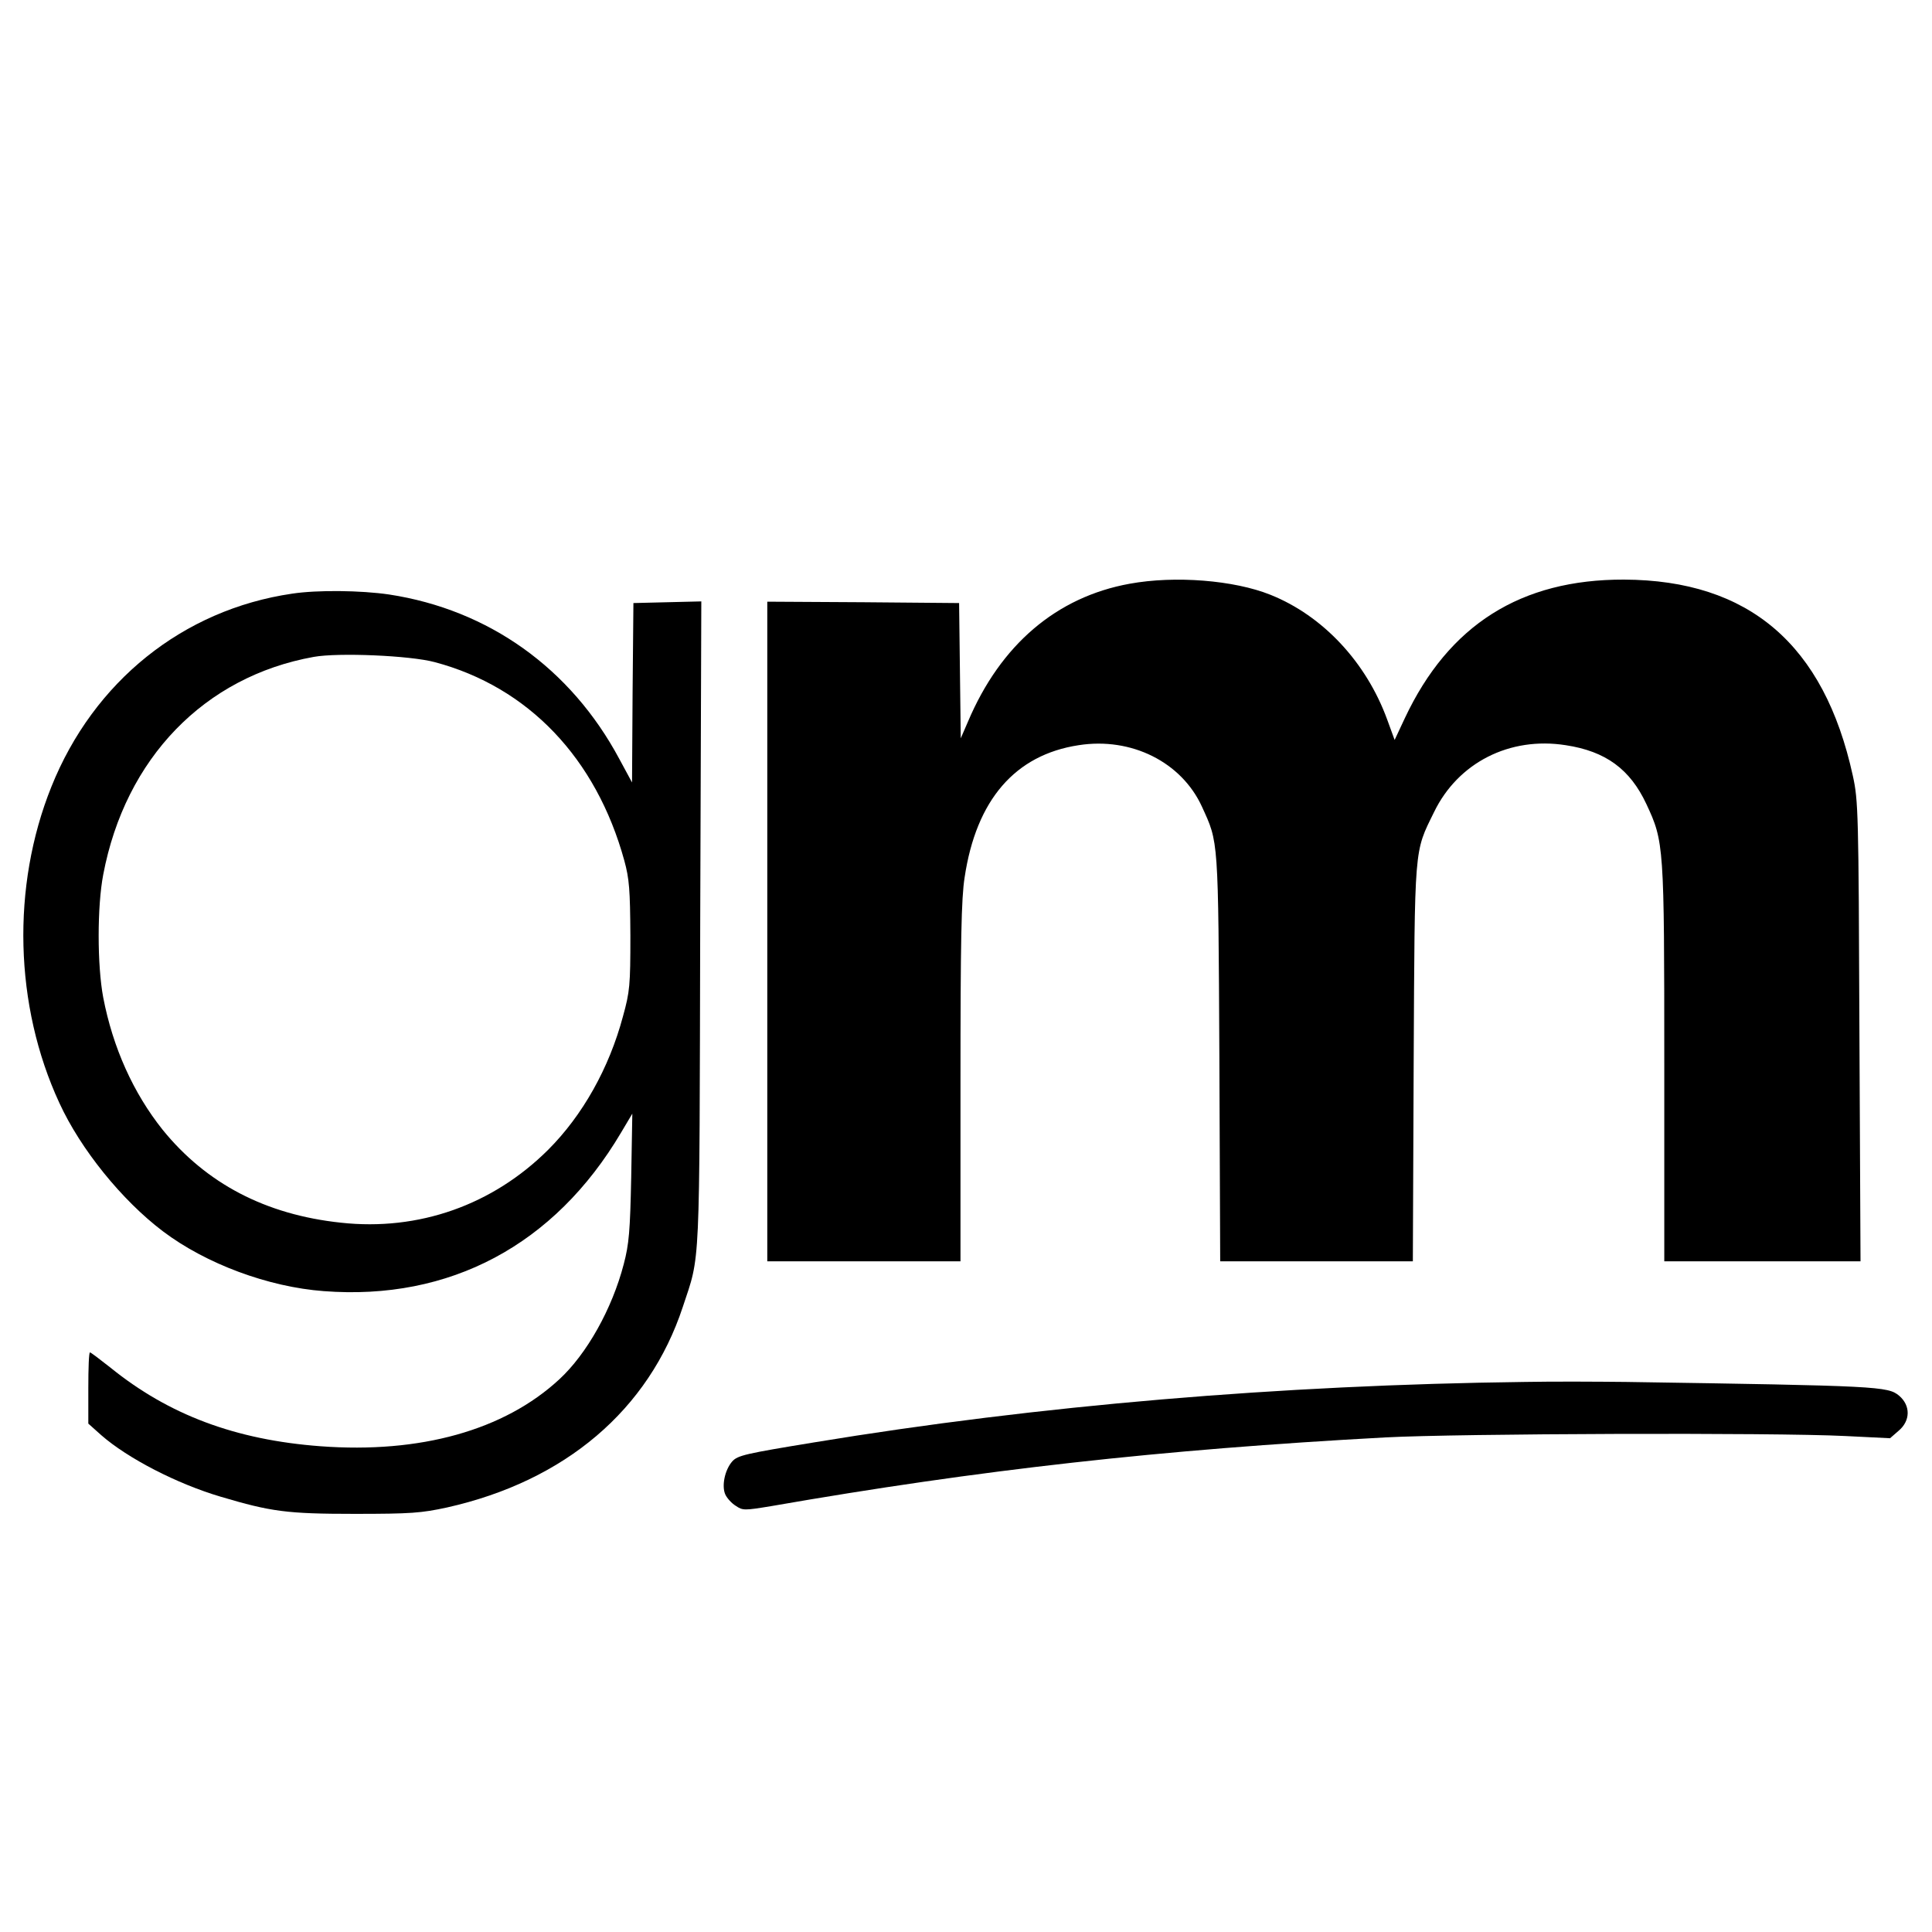 <?xml version="1.0" standalone="no"?>
<!DOCTYPE svg PUBLIC "-//W3C//DTD SVG 20010904//EN"
 "http://www.w3.org/TR/2001/REC-SVG-20010904/DTD/svg10.dtd">
<svg version="1.0" xmlns="http://www.w3.org/2000/svg"
 width="700pt" height="700pt" viewBox="0 0 700 700"
 preserveAspectRatio="xMidYMid meet">
<g transform="translate(0,700) scale(0.1,-0.1)"
fill="#000000" stroke="none">
<path d="M4093 4885 c-265 -48 -468 -221 -586 -500 l-26 -60 -3 245 -3 245
-347 3 -348 2 0 -1195 0 -1195 350 0 350 0 0 648 c0 514 3 667 15 743 42 281
183 444 413 479 191 30 373 -61 447 -223 60 -132 59 -106 63 -909 l3 -738 349
0 349 0 3 718 c4 797 1 761 74 910 87 179 274 274 477 242 145 -22 233 -87
292 -213 64 -137 65 -148 65 -942 l0 -715 356 0 355 0 -4 833 c-3 796 -4 836
-24 927 -104 475 -376 708 -829 710 -374 1 -635 -164 -794 -502 l-37 -79 -27
74 c-76 208 -233 376 -423 452 -132 53 -346 70 -510 40z"/>
<path d="M1058 4849 c-395 -58 -719 -318 -872 -700 -145 -361 -134 -793 29
-1145 77 -168 227 -353 375 -465 156 -118 382 -202 583 -217 457 -35 836 167
1077 574 l41 69 -4 -230 c-4 -196 -8 -243 -27 -315 -42 -162 -134 -326 -234
-418 -199 -184 -503 -269 -865 -242 -308 23 -550 114 -761 285 -38 30 -71 55
-74 55 -4 0 -6 -58 -6 -129 l0 -129 47 -42 c96 -84 274 -176 433 -223 182 -54
239 -62 485 -62 205 0 241 3 334 23 429 96 732 354 855 727 64 194 60 108 63
1388 l4 1168 -123 -3 -123 -3 -3 -325 -2 -325 -46 85 c-176 329 -474 541 -834
596 -102 15 -260 17 -352 3z m517 -248 c339 -90 585 -348 687 -719 18 -66 21
-105 22 -272 0 -180 -2 -203 -27 -293 -50 -187 -146 -358 -271 -483 -201 -200
-469 -295 -751 -264 -273 29 -488 142 -646 337 -106 133 -180 297 -215 479
-22 117 -22 330 0 445 80 422 367 718 763 789 89 16 349 5 438 -19z"/>
<path d="M5525 1993 c-886 -11 -1763 -85 -2575 -219 -250 -41 -277 -47 -297
-69 -27 -31 -39 -89 -25 -120 6 -13 23 -32 38 -41 25 -17 31 -17 128 -1 758
132 1412 205 2226 249 262 14 1406 18 1666 5 l162 -8 31 27 c43 36 44 91 2
127 -41 34 -72 36 -991 50 -96 1 -260 2 -365 0z"/>
</g>
</svg>
